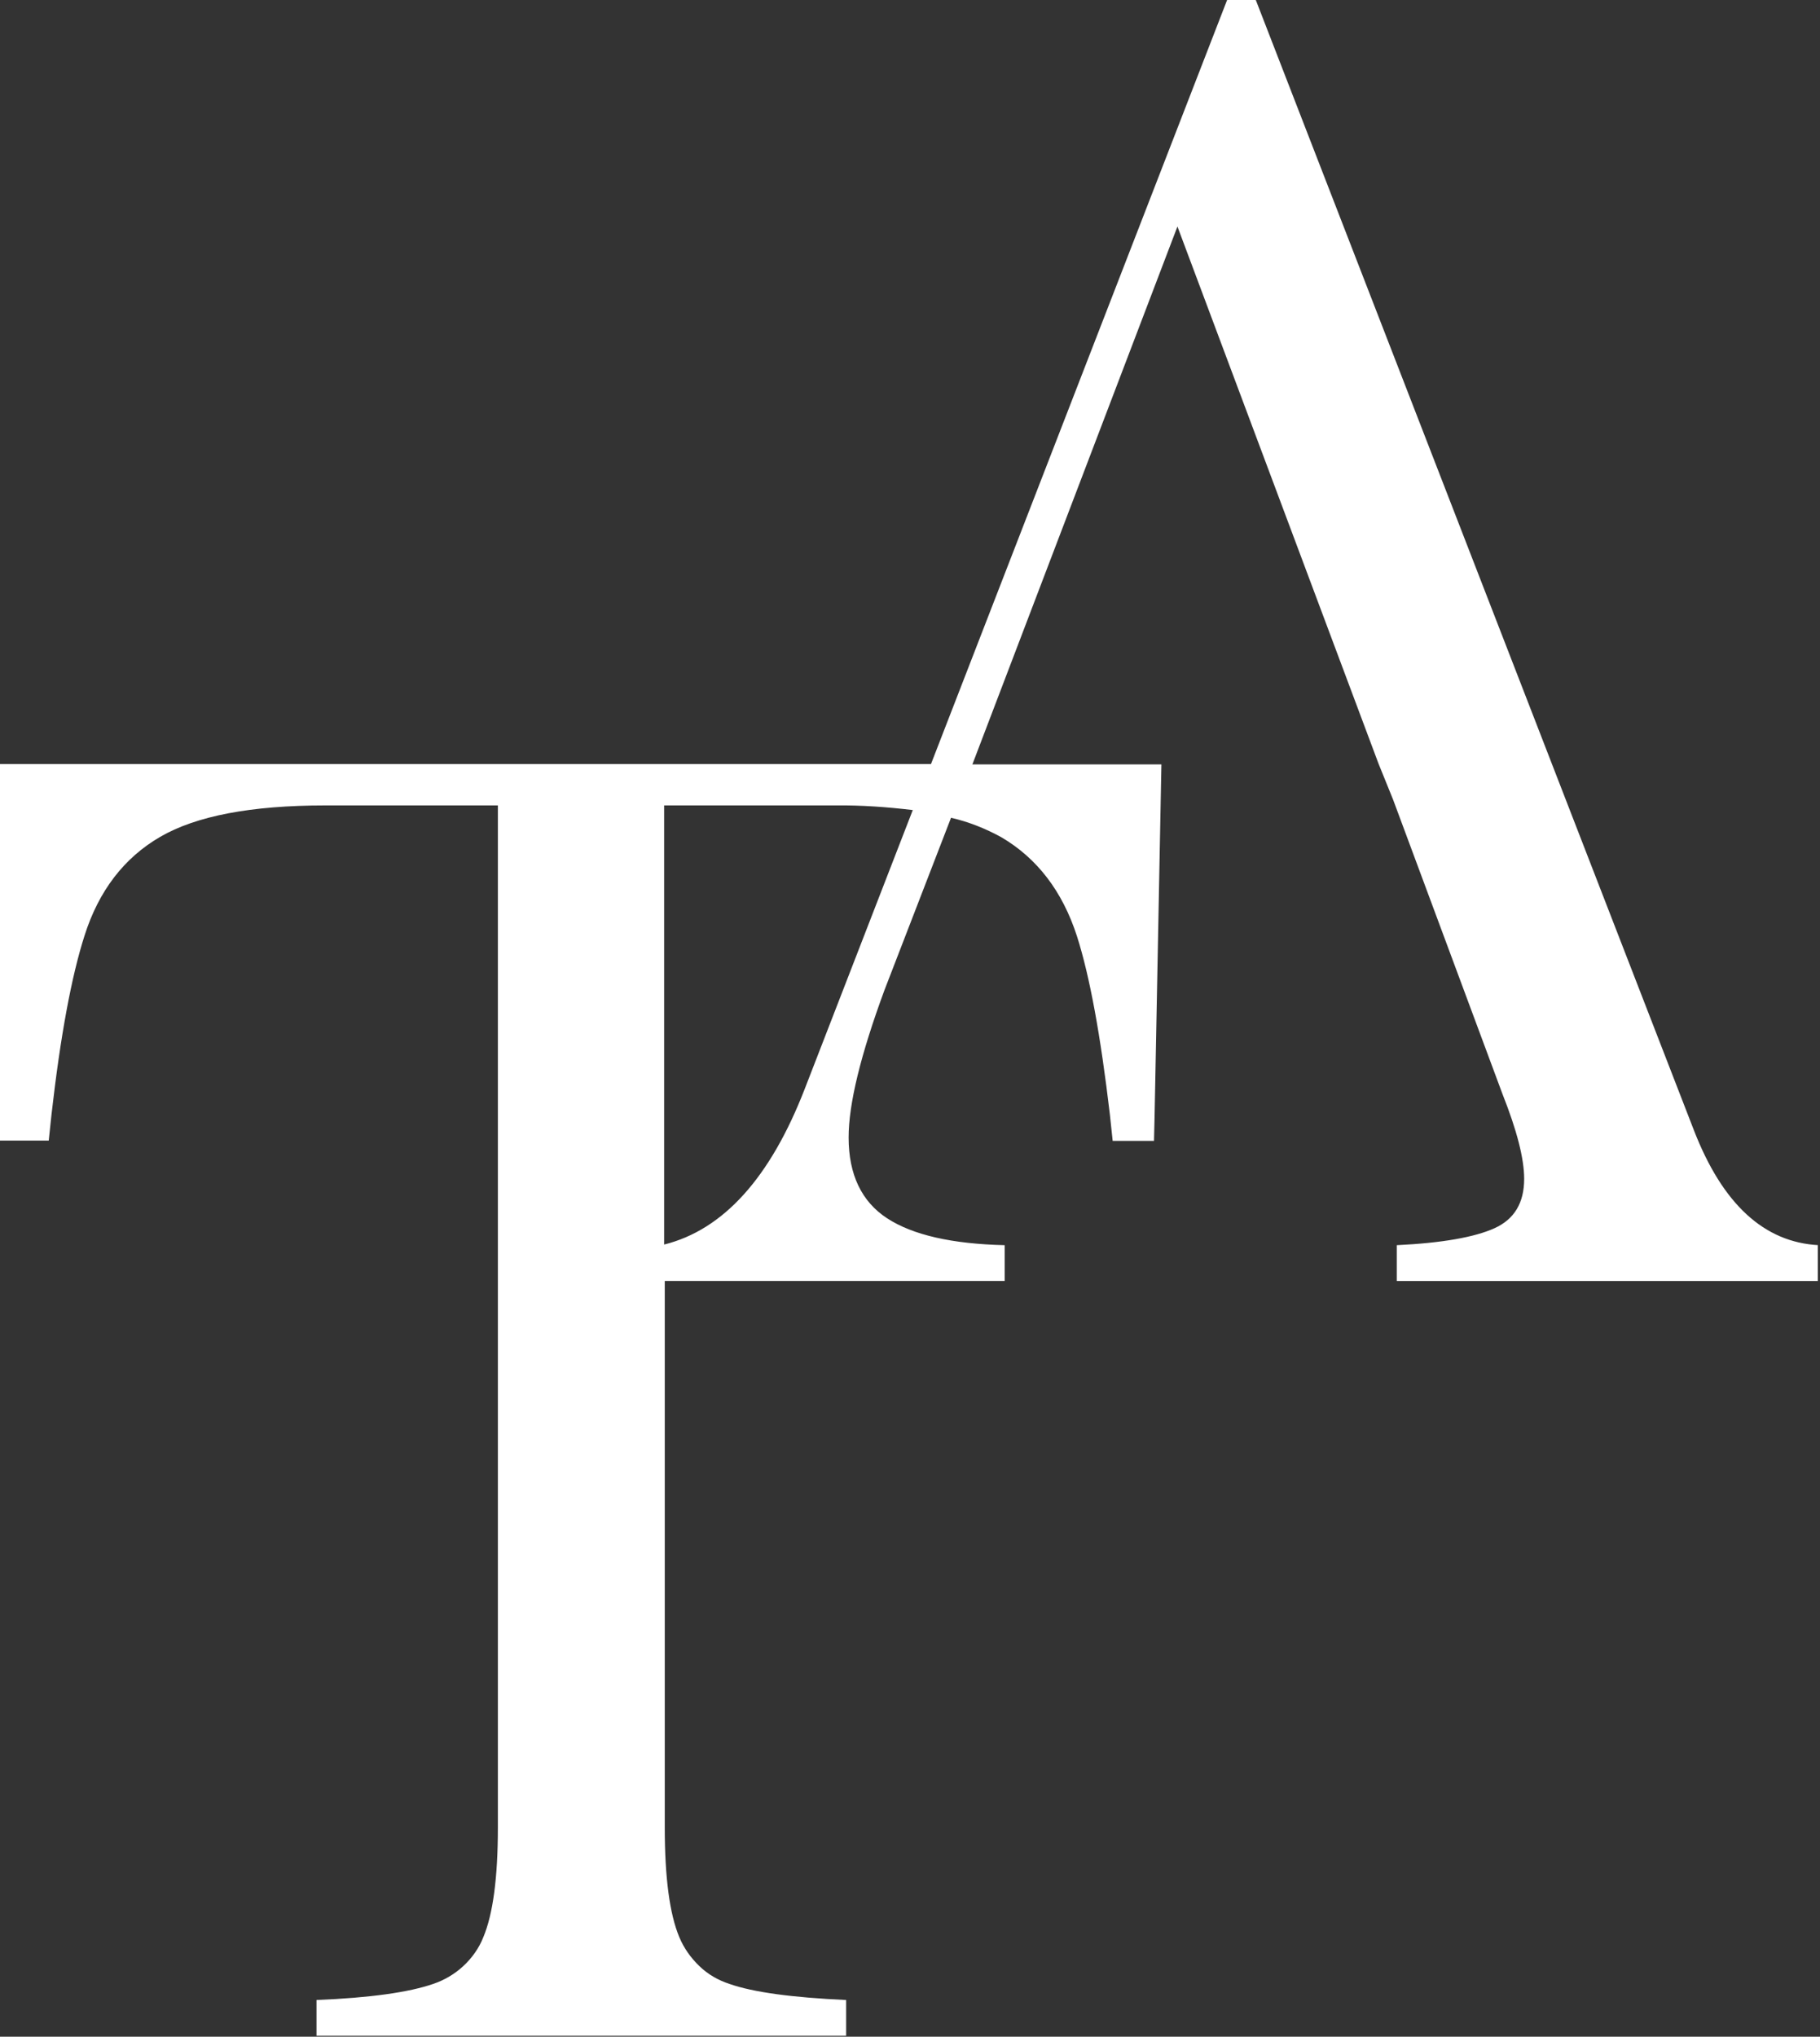 <svg xmlns="http://www.w3.org/2000/svg" xmlns:xlink="http://www.w3.org/1999/xlink" id="Layer_1" x="0px" y="0px" viewBox="0 0 590 660" style="enable-background:new 0 0 590 660;" xml:space="preserve"><rect x="0" y="0" width="590" height="660" fill="#333333" stroke="none"/><style type="text/css">	.st0{clip-path:url(#SVGID_00000014596484242599137920000014683697032267136913_);}	.st1{fill:#FFFFFF;}</style><g>	<defs>		<rect id="SVGID_1_" width="589.3" height="659.8"></rect>	</defs>	<clipPath id="SVGID_00000054260003674375582470000012039277859514980003_">		<use xlink:href="#SVGID_1_" style="overflow:visible;"></use>	</clipPath>	<g style="clip-path:url(#SVGID_00000054260003674375582470000012039277859514980003_);">		<path class="st1" d="M549.1,366.2L407.1,0h-9.3l-96,247.6H0v122h15.8c0.3-2.9,0.6-5.7,0.9-8.5c2.9-25.5,6.5-44.8,10.7-57.9   c4.6-14.5,12.8-25.2,24.5-32c11.7-6.8,29.5-10.2,53.5-10.2h56v331.2c0,16.3-1.6,28.1-4.7,35.5c-1.4,3.6-3.7,6.8-6.5,9.4   c-2.8,2.6-6.2,4.6-9.8,5.8c-7.8,2.7-20.4,4.5-37.8,5.2v11.6h171.7v-11.6c-17.5-0.8-30.1-2.5-37.8-5.2c-3.7-1.2-7-3.1-9.8-5.8   s-5-5.8-6.5-9.4c-3.1-7.4-4.7-19.2-4.7-35.5V415.1h110.2v-11.6c-17.1-0.4-29.8-3.3-38.1-8.7c-8.3-5.4-12.5-14.2-12.5-26.2   c0-10.9,3.9-26.8,11.6-47.7l21.6-55.9c5.7,1.3,11.2,3.5,16.3,6.3c11.6,6.8,19.8,17.5,24.5,32c4.2,13.1,7.7,32.4,10.7,57.9   c0.3,2.8,0.6,5.6,0.9,8.5h13.4l0.2-8.5l2.2-113.5h-61.3l0.1-0.2l66.4-174.1l65.2,174.1l4.7,11.6l35.5,95.5c4.6,11.6,7,20.8,7,27.4   c0,7.8-3.2,13.1-9.6,16c-6.4,2.9-17,4.8-31.7,5.5v11.6h136.8v-11.6C571.9,402.6,558.4,390.2,549.1,366.2z M260.9,352.8   c-11.2,28.9-26.4,45.7-45.6,50.5V261h55.5c8.4-0.1,16.7,0.5,25.1,1.5L260.9,352.8z"></path>	</g></g></svg>
